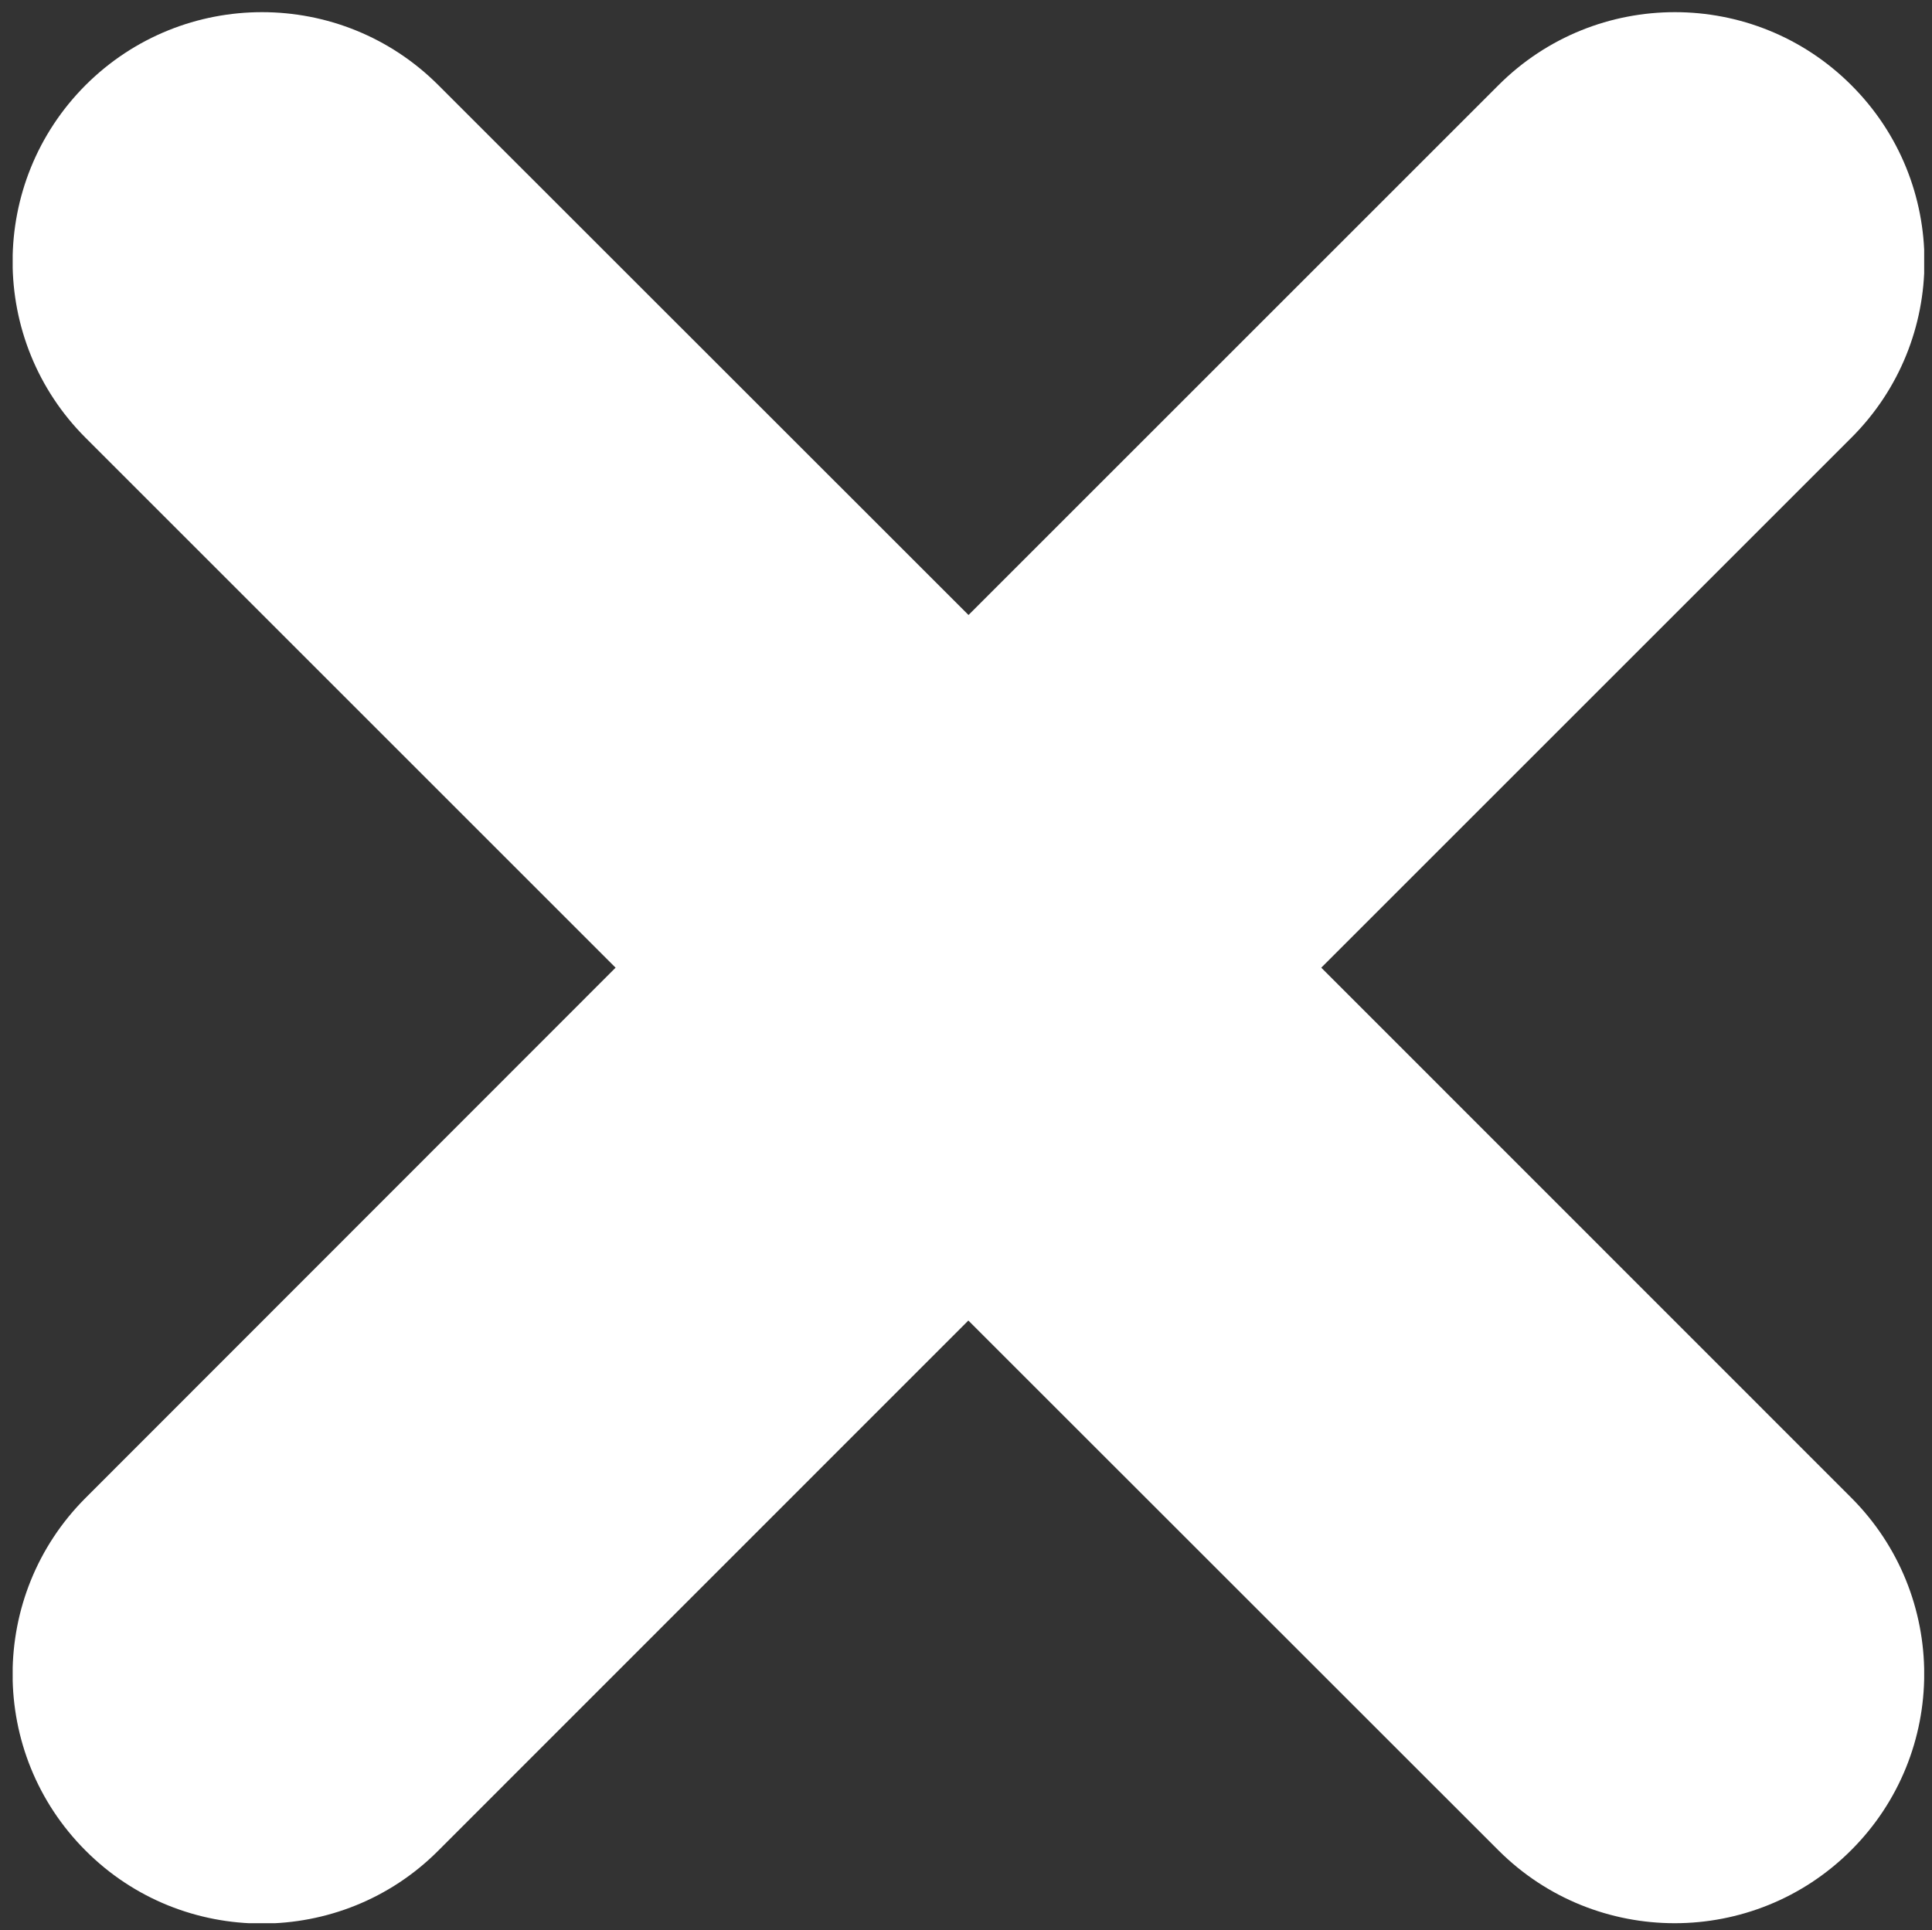 <svg xmlns="http://www.w3.org/2000/svg" xmlns:xlink="http://www.w3.org/1999/xlink" width="22.236" height="22.219" viewBox="0 0 22.236 22.219"><rect x="0" y="0" width="22.236" height="22.219" fill="#333333" stroke="none"/><defs><path id="a" d="M.146.14h22V22.14h-22z"/></defs><clipPath id="b"><use xlink:href="#a" overflow="visible"/></clipPath><path clip-path="url(#b)" fill="#FFF" d="M15.207 11.14l6.1-6.1c1.123-1.12 1.123-2.94 0-4.06-1.12-1.12-2.94-1.12-4.06 0l-6.1 6.1L5.045.98C3.925-.14 2.107-.14.985.98c-1.12 1.122-1.12 2.94 0 4.06l6.1 6.1-6.1 6.104c-1.12 1.12-1.12 2.94 0 4.06.56.562 1.295.84 2.03.84.734 0 1.47-.278 2.03-.84l6.1-6.102 6.1 6.098c.56.56 1.295.84 2.03.84.734 0 1.47-.28 2.03-.84 1.122-1.12 1.122-2.938 0-4.06l-6.098-6.1z"/></svg>